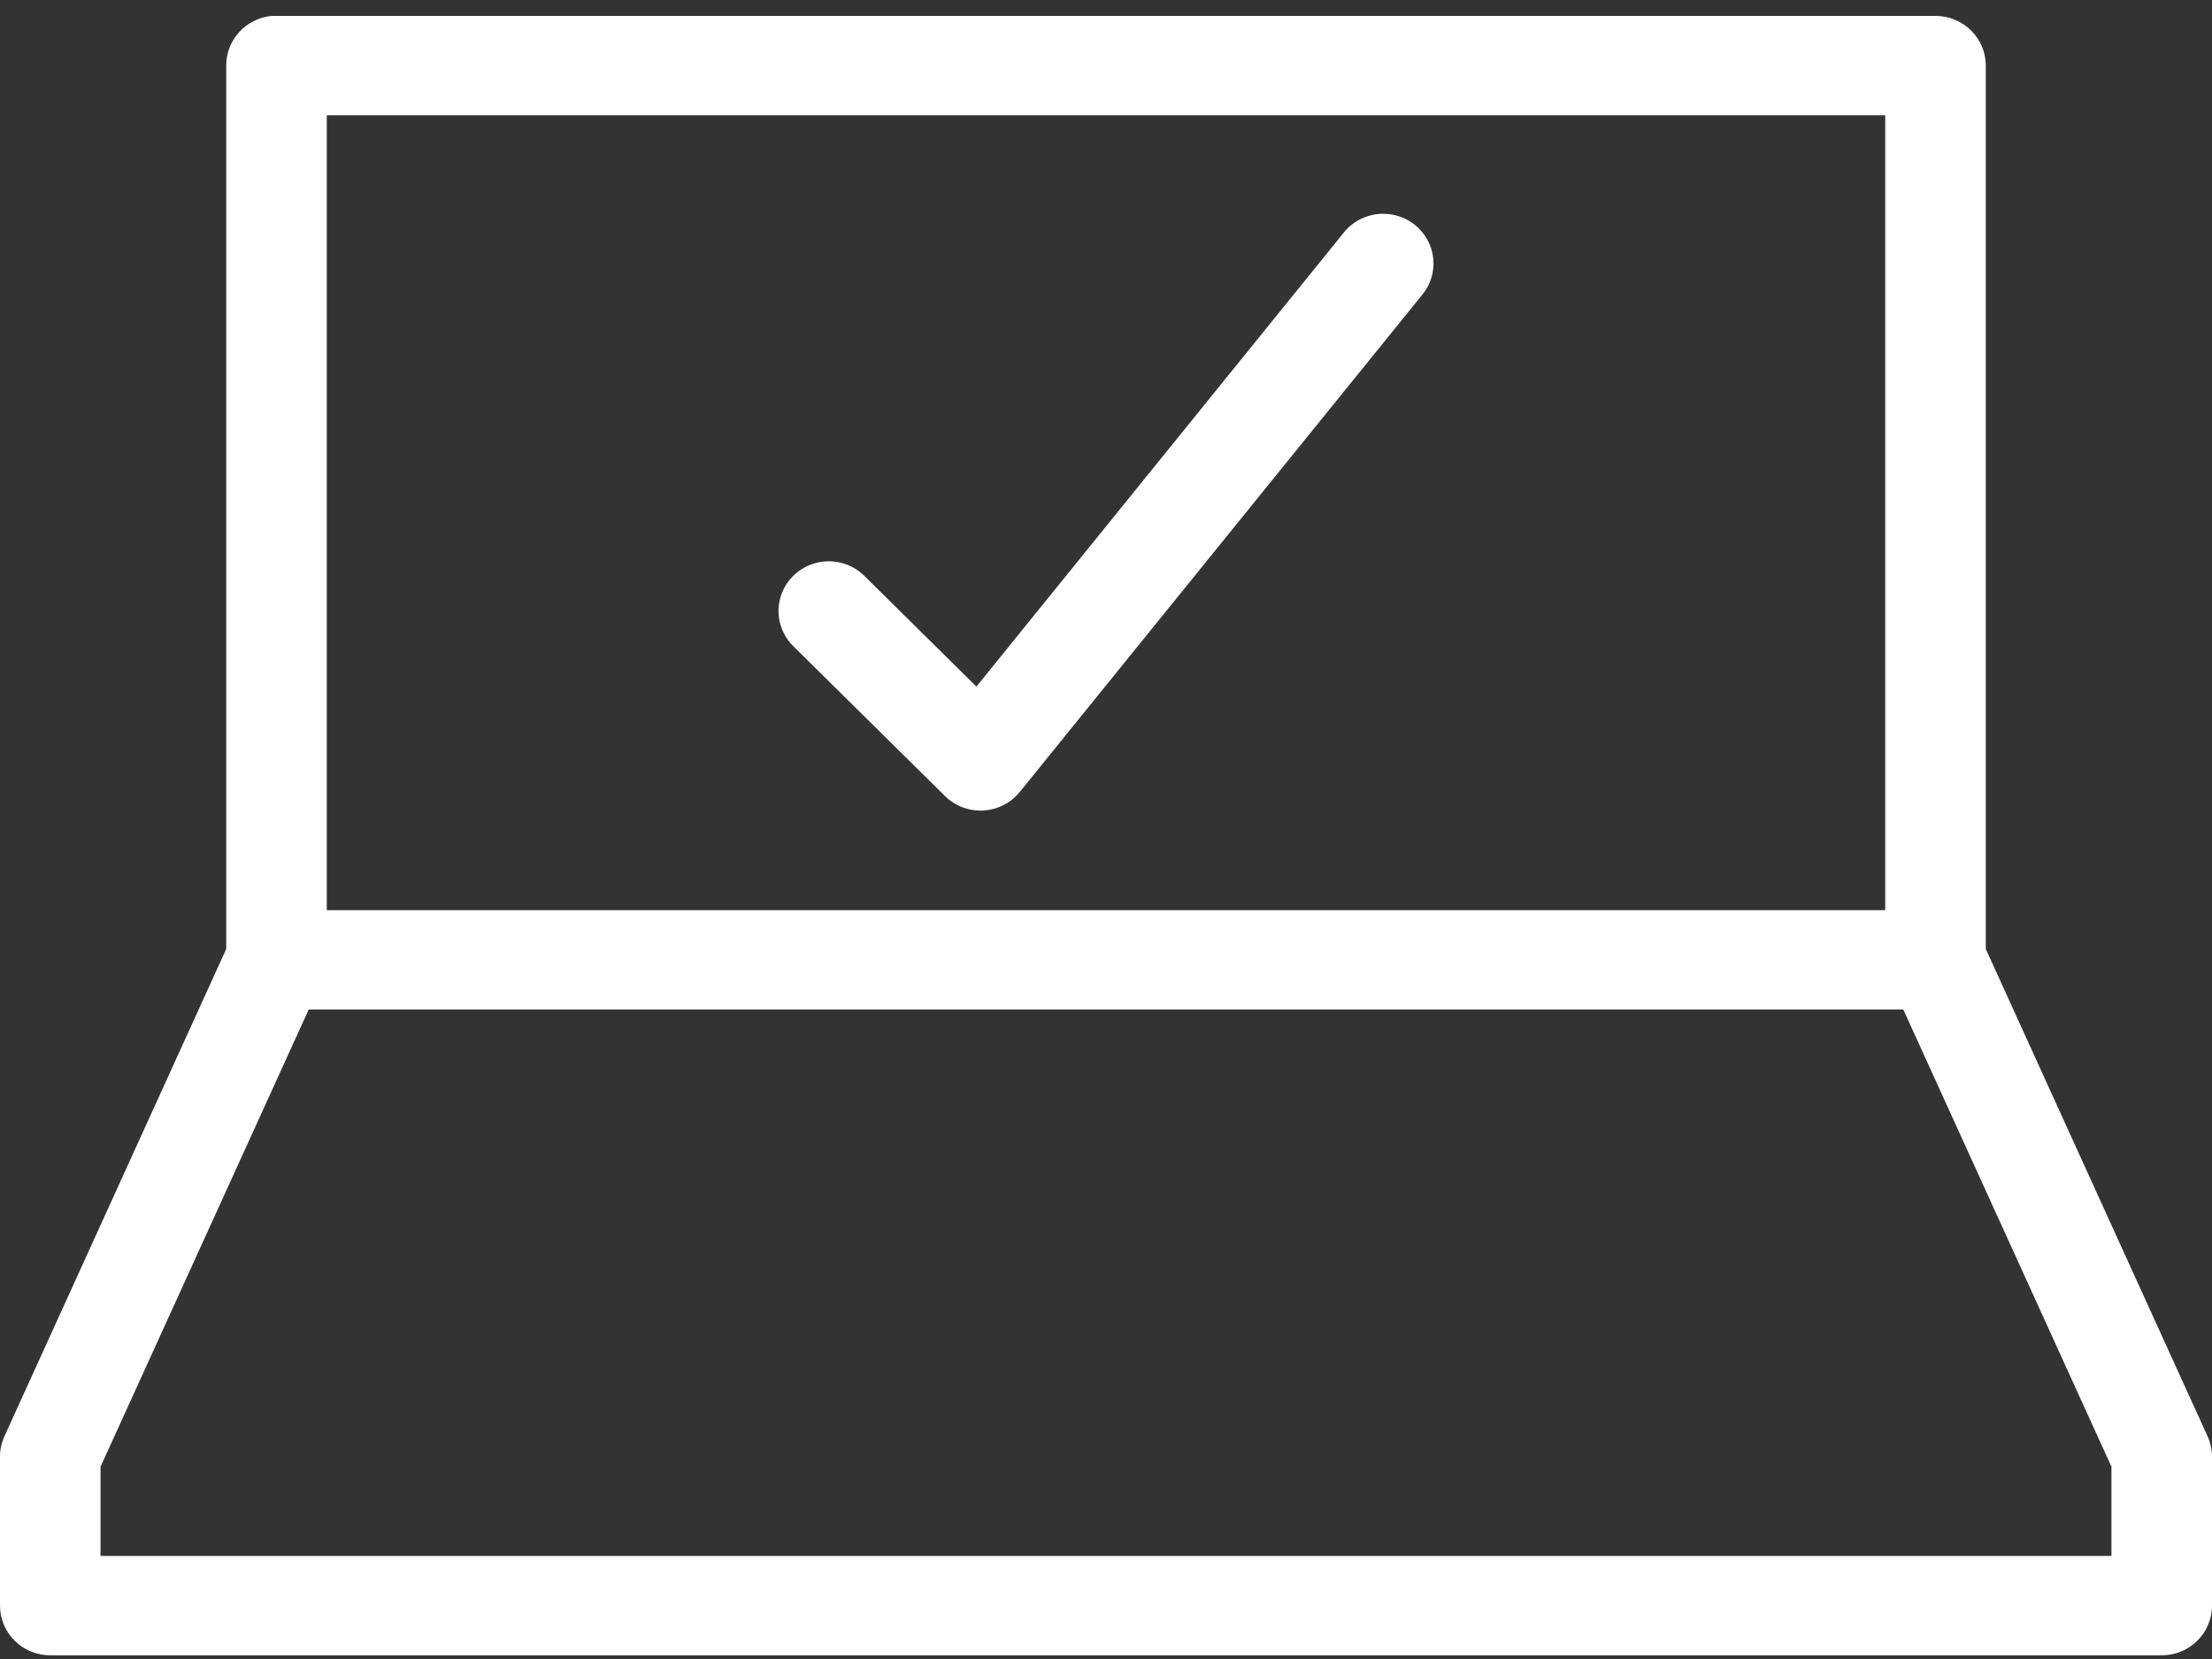 <?xml version="1.0" encoding="UTF-8"?>
<svg width="48px" height="36px" viewBox="0 0 48 36" version="1.1" xmlns="http://www.w3.org/2000/svg" xmlns:xlink="http://www.w3.org/1999/xlink">
    <rect x="0" y="0" width="48" height="36" fill="#333333" stroke="none"/>
    <!-- Generator: Sketch 47.1 (45422) - http://www.bohemiancoding.com/sketch -->
    <title>noun_1105676_cc</title>
    <desc>Created with Sketch.</desc>
    <defs></defs>
    <g id="Symbols" stroke="none" stroke-width="1" fill="none" fill-rule="evenodd">
        <g id="3-Steps-Mod" transform="translate(-1031, -350)" fill-rule="nonzero" fill="#FFFFFF">
            <g id="Group-12">
                <g id="noun_1105676_cc" transform="translate(1031, 350)">
                    <g id="Group" transform="translate(0, 0.344)">
                        <path d="M5.898,0.001 C5.336,0.054 4.907,0.521 4.909,1.079 L4.909,20.248 L0.102,30.81 C0.035,30.952 0,31.107 0,31.264 L0,34.498 C4.01196043e-05,35.094 0.488,35.576 1.091,35.576 L46.909,35.576 C47.512,35.576 48,35.094 48,34.498 L48,31.264 C48,31.107 47.965,30.952 47.898,30.81 L43.091,20.248 L43.091,1.079 C43.091,0.484 42.602,0.001 42,0.001 L6,0.001 C5.966,-0 5.932,-0 5.898,0.001 L5.898,0.001 Z M7.091,2.157 L40.909,2.157 L40.909,19.406 L7.091,19.406 L7.091,2.157 Z M29.966,4.296 C29.644,4.31 29.344,4.465 29.148,4.718 L21.188,14.555 L18.767,12.163 C18.492,11.883 18.085,11.772 17.703,11.873 C17.322,11.973 17.025,12.27 16.928,12.648 C16.83,13.026 16.947,13.427 17.233,13.696 L20.506,16.93 C20.724,17.146 21.026,17.26 21.334,17.244 C21.643,17.228 21.93,17.083 22.125,16.846 L30.852,6.065 C31.13,5.737 31.185,5.278 30.993,4.895 C30.801,4.512 30.398,4.277 29.966,4.296 L29.966,4.296 Z M6.699,21.562 L41.301,21.562 L45.818,31.483 L45.818,33.42 L2.182,33.42 L2.182,31.483 L6.699,21.562 L6.699,21.562 Z" id="Shape"></path>
                    </g>
                </g>
            </g>
        </g>
    </g>
</svg>